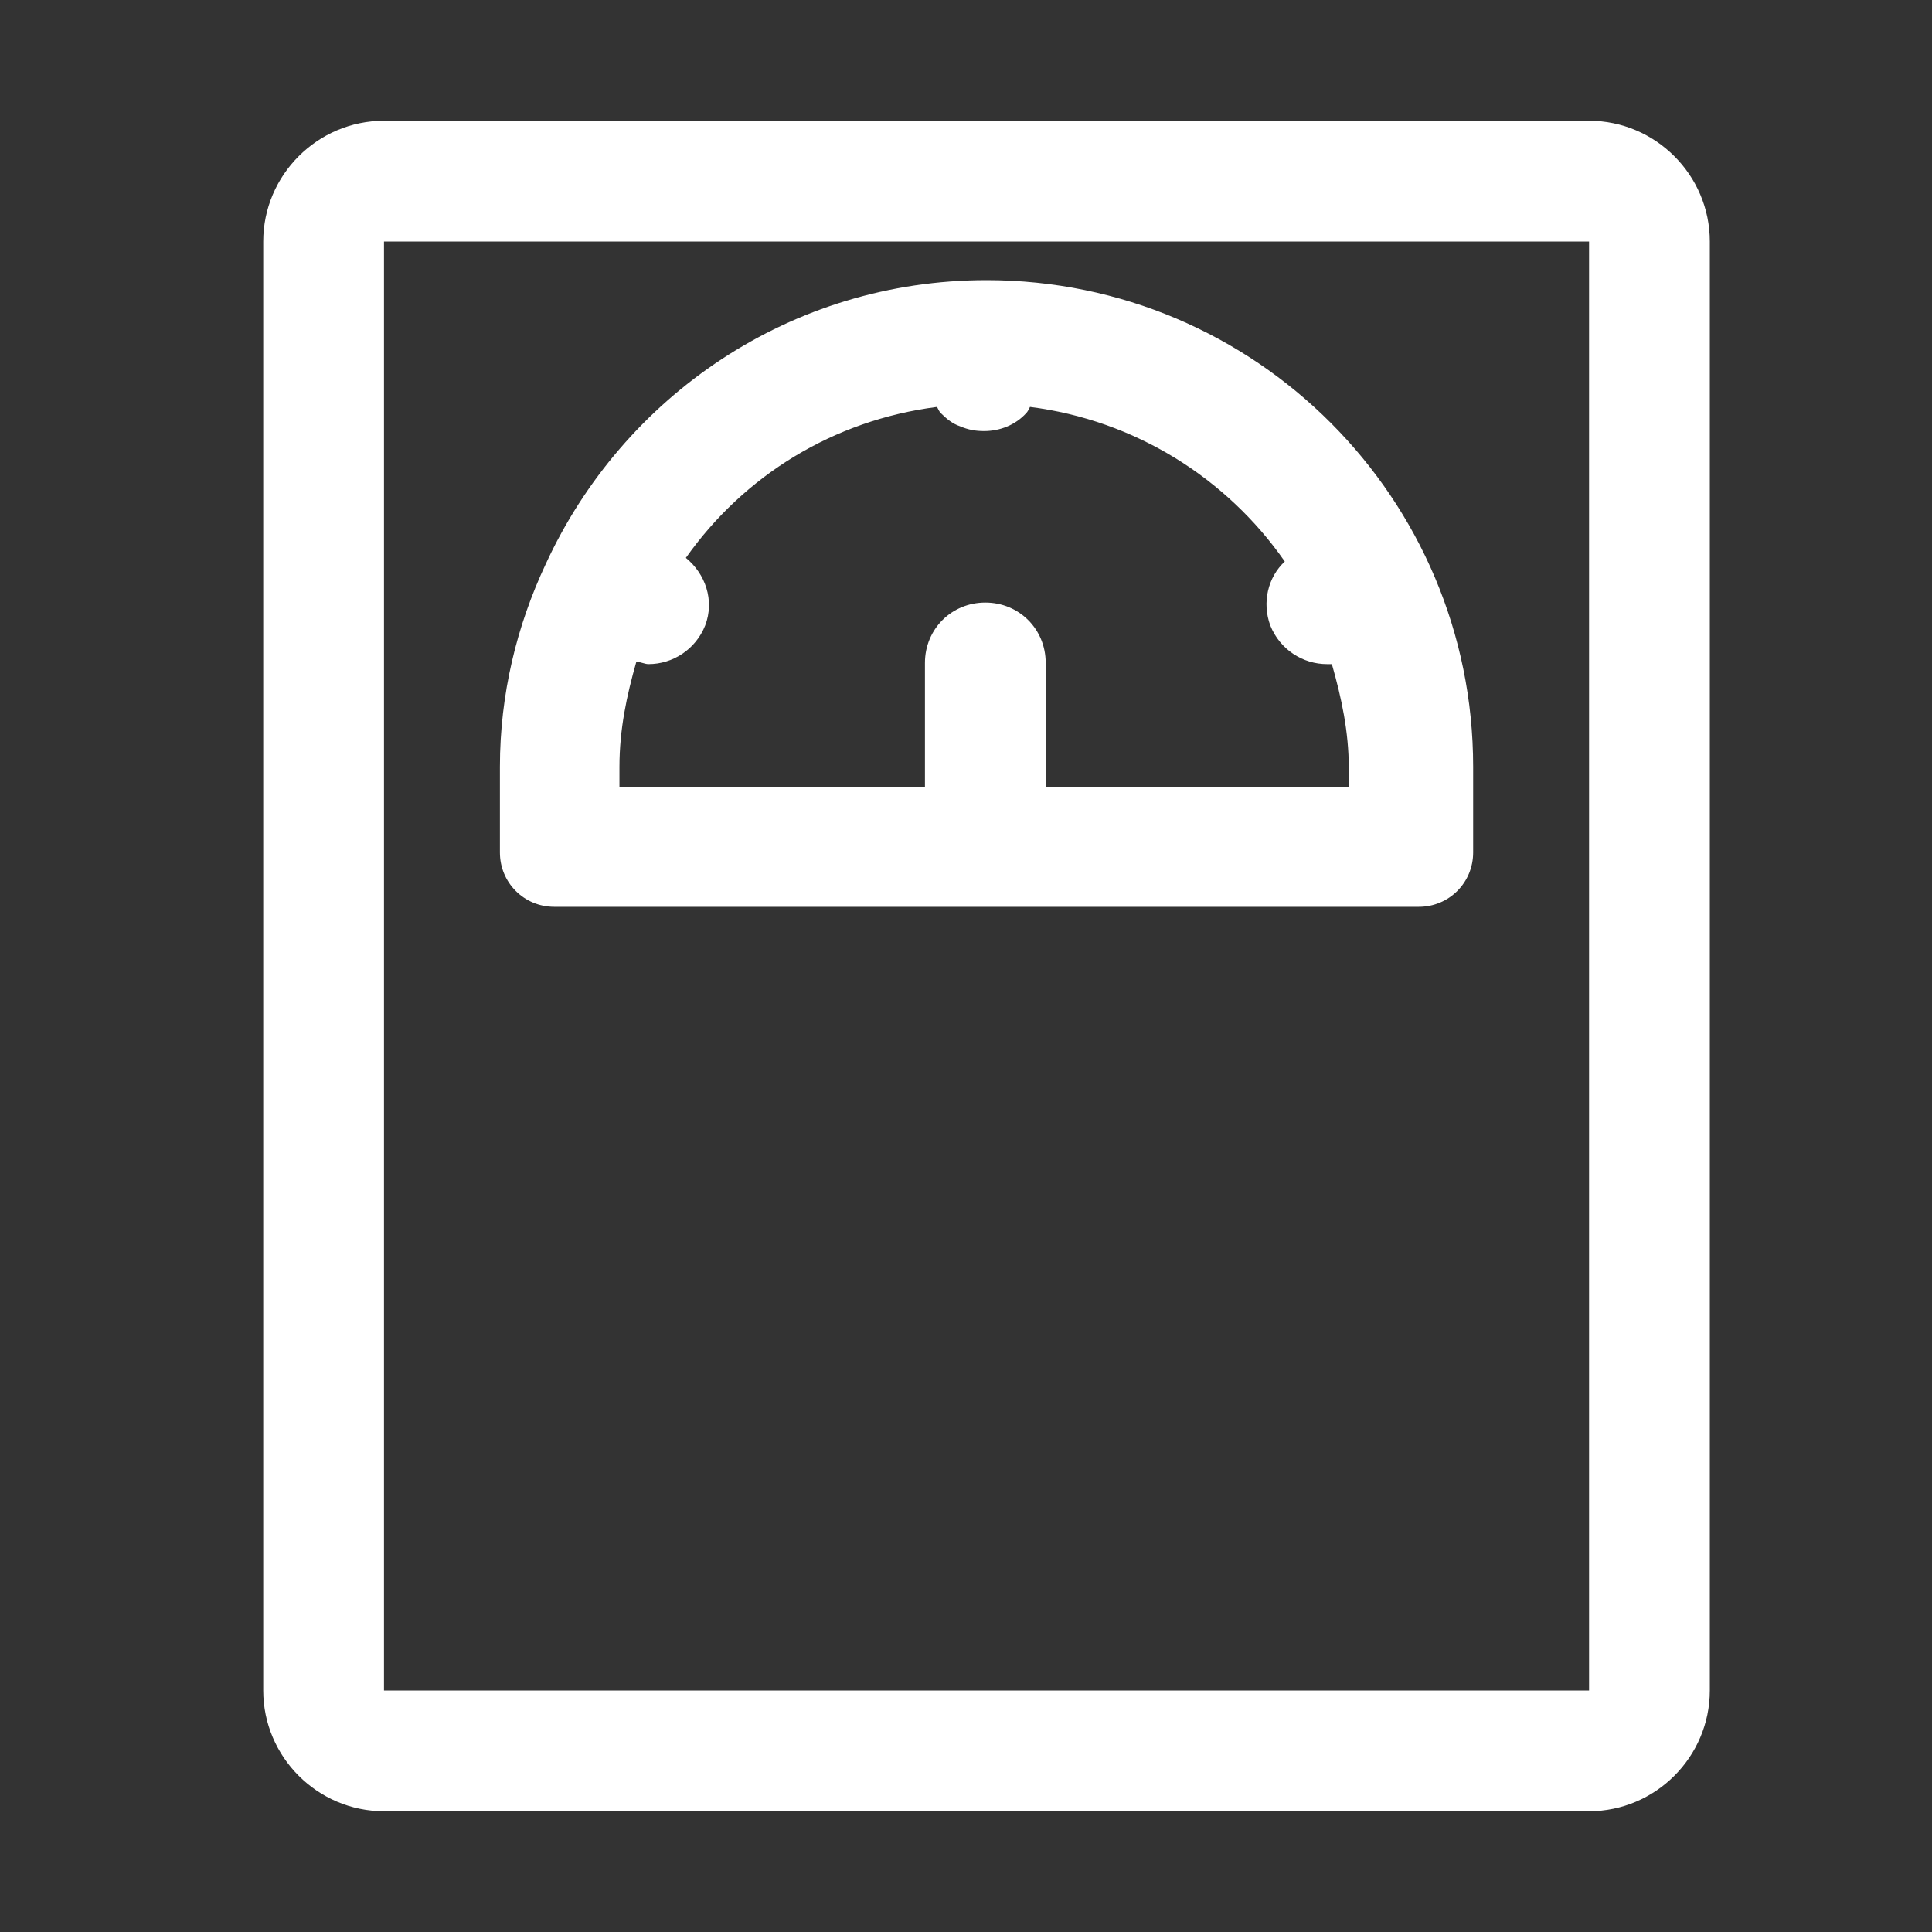 <svg width="16" height="16" viewBox="0 0 16 16" fill="none" xmlns="http://www.w3.org/2000/svg">
<rect x="0" y="0" width="16" height="16" fill="#333333" stroke="none"/>
<path d="M13.15 1H3.18C2.63 1 2.18 1.45 2.18 2V14C2.18 14.55 2.63 15 3.18 15H13.16C13.71 15 14.16 14.55 14.16 14V2C14.16 1.45 13.71 1 13.16 1H13.15ZM3.18 14V2H13.16V14H3.18Z" fill="#ffffff"/>
<path d="M8.17 2.32C6.55 2.32 5.16 3.28 4.52 4.67C4.28 5.18 4.14 5.75 4.14 6.35V7.06C4.14 7.31 4.34 7.51 4.59 7.51C6.984 7.51 9.348 7.51 11.75 7.51C12 7.51 12.2 7.31 12.2 7.06V6.35C12.2 4.13 10.4 2.32 8.17 2.32ZM11.19 6.52H8.66V5.49C8.66 5.21 8.44 4.99 8.16 4.99C7.88 4.99 7.66 5.21 7.66 5.49V6.52H5.13V6.35C5.13 6.04 5.19 5.76 5.27 5.48C5.3 5.48 5.34 5.5 5.37 5.5C5.57 5.5 5.76 5.38 5.84 5.18C5.92 4.97 5.84 4.75 5.68 4.62C6.16 3.94 6.9 3.48 7.76 3.37C7.77 3.39 7.78 3.41 7.79 3.42C7.84 3.47 7.89 3.51 7.95 3.53C8.02 3.56 8.08 3.57 8.15 3.57C8.28 3.57 8.41 3.52 8.5 3.42C8.51 3.41 8.52 3.39 8.53 3.37C9.4 3.48 10.16 3.96 10.64 4.65C10.5 4.78 10.45 4.99 10.52 5.18C10.6 5.38 10.79 5.5 10.99 5.5C11 5.5 11.02 5.5 11.03 5.5C11.11 5.78 11.17 6.06 11.17 6.36V6.53L11.19 6.52Z" fill="#ffffff"/>
</svg>
